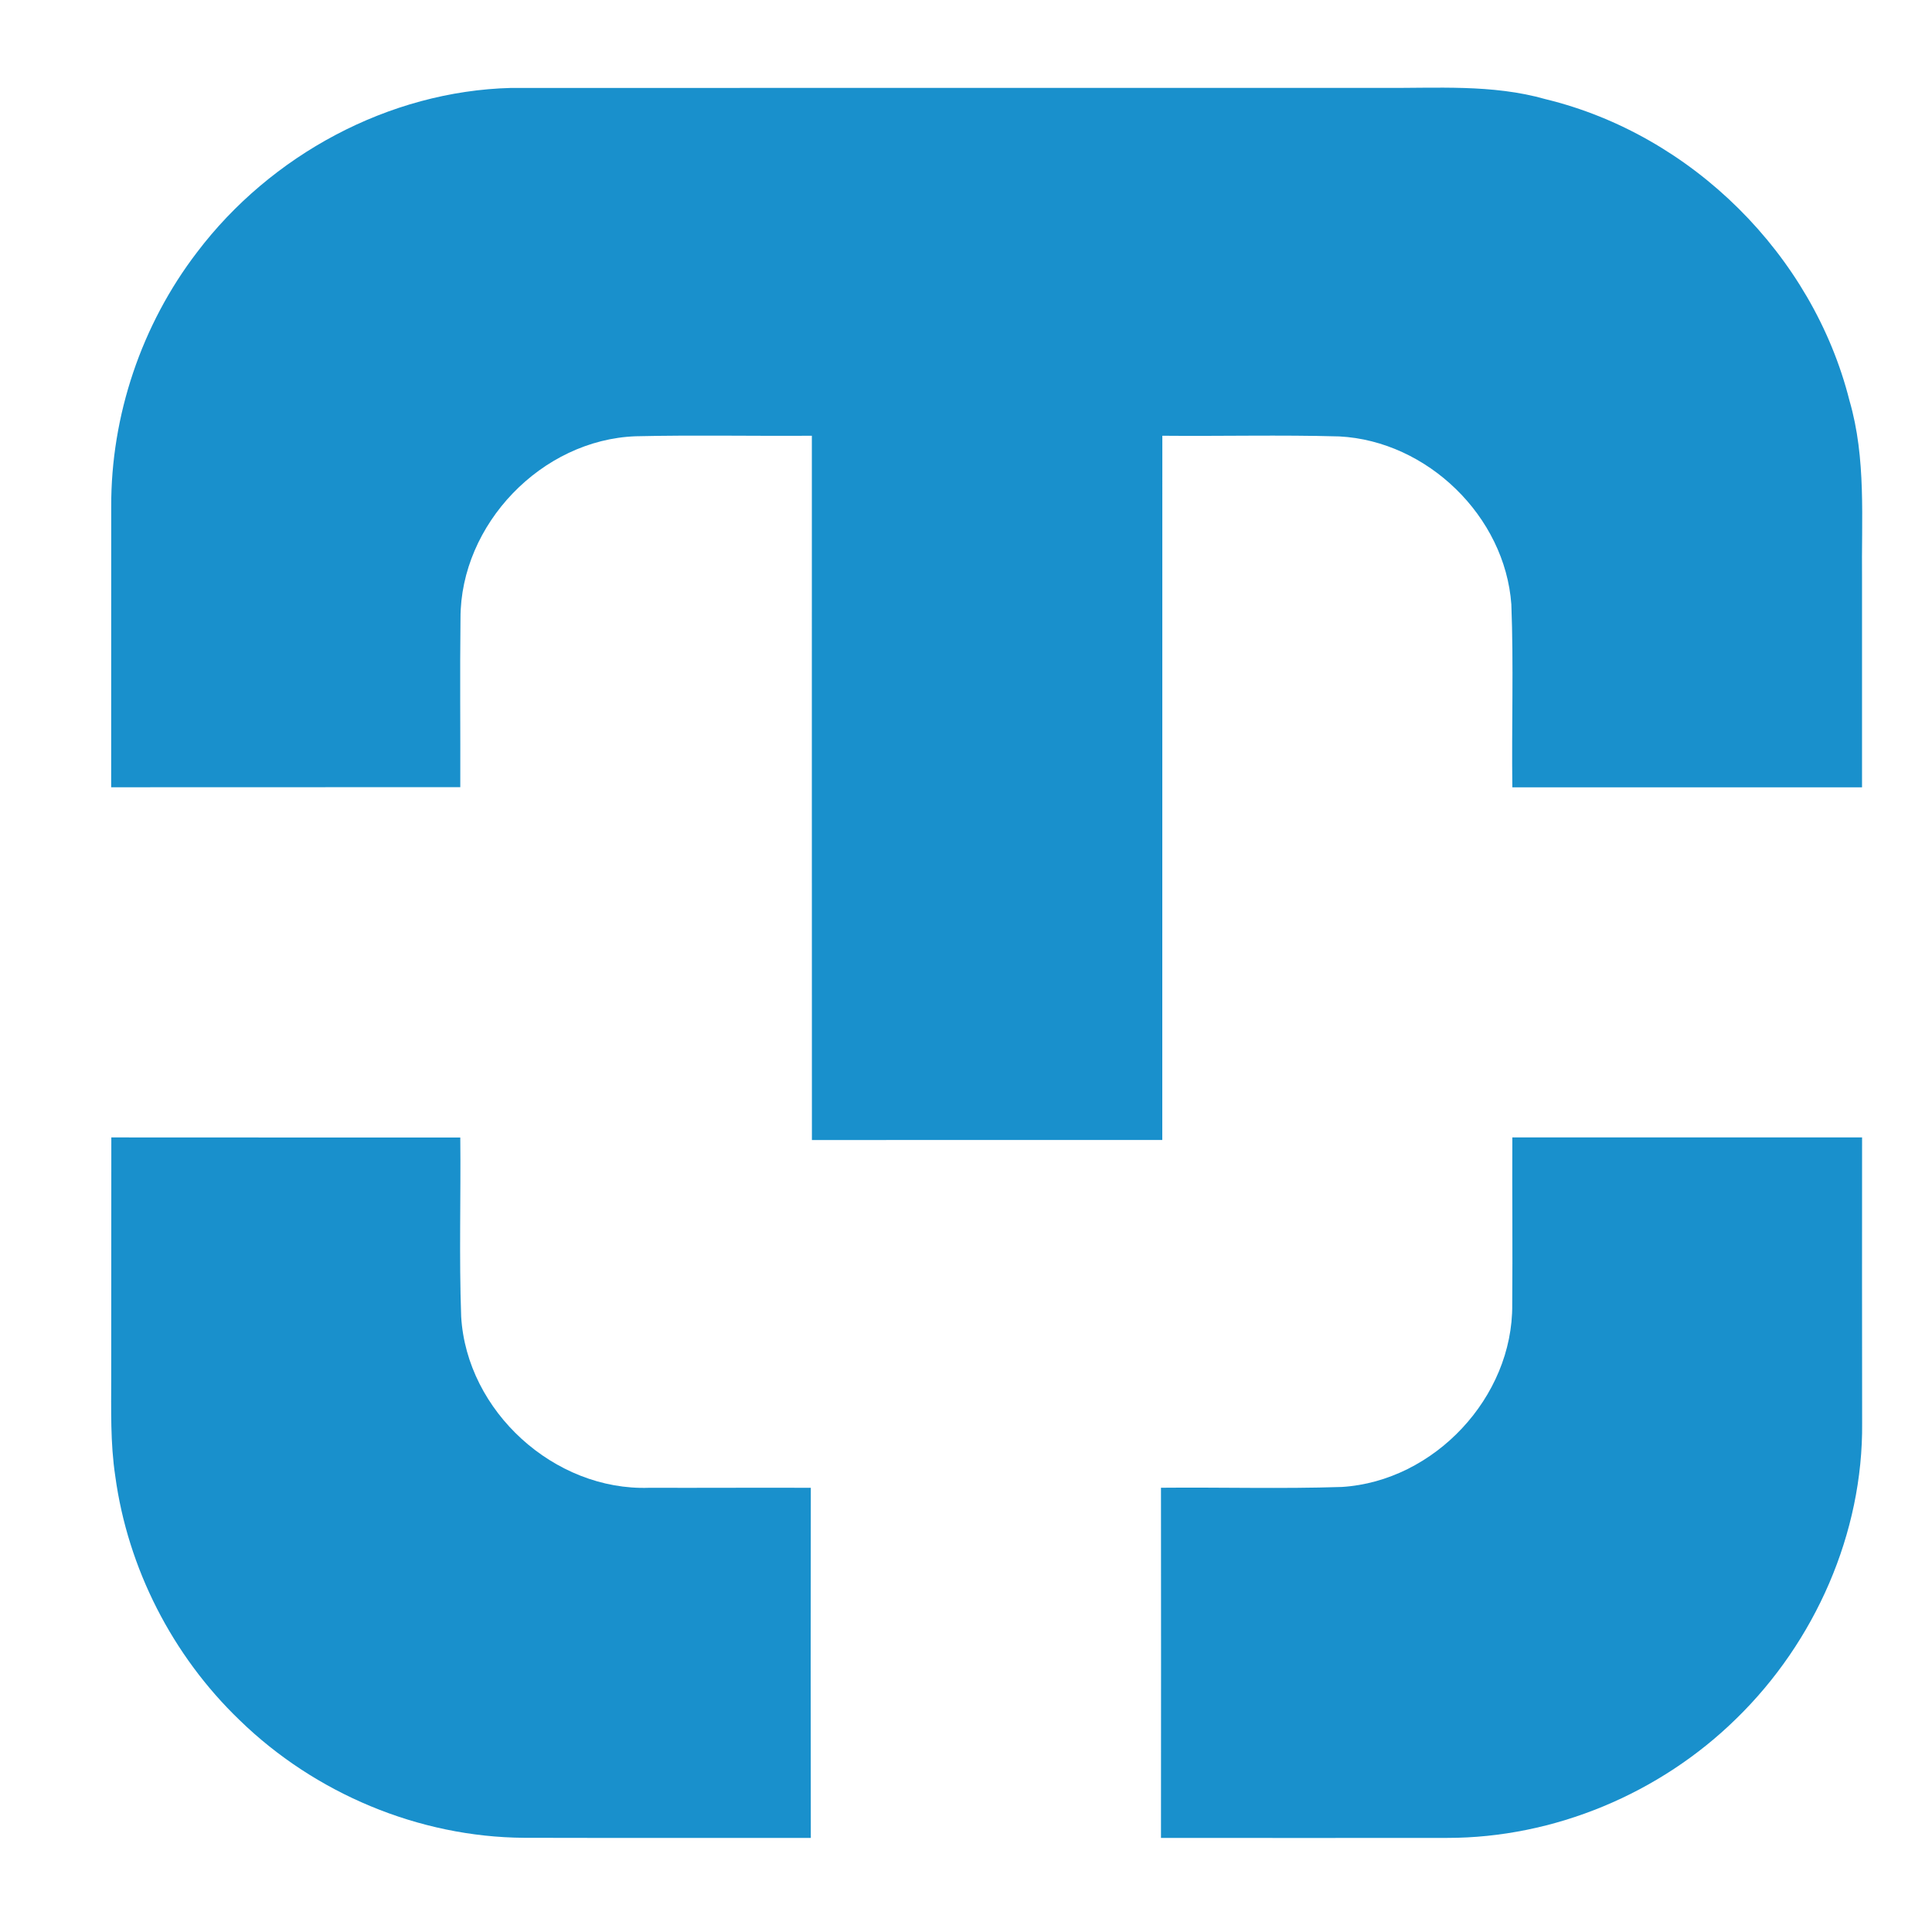 <svg width="80" height="80" viewBox="65 0 34 37" fill="none" xmlns="http://www.w3.org/2000/svg">
    <path d="M67.275 4.829C68.685 2.969 70.944 1.744 73.287 1.684C78.843 1.684 84.398 1.683 89.954 1.683C91.005 1.693 92.076 1.607 93.102 1.9C95.898 2.579 98.216 4.88 98.919 7.67C99.243 8.782 99.147 9.948 99.16 11.091C99.16 12.42 99.16 13.75 99.16 15.078C96.927 15.078 94.695 15.077 92.463 15.078C92.448 13.91 92.489 12.741 92.444 11.575C92.323 9.889 90.835 8.445 89.149 8.358C88.02 8.326 86.89 8.356 85.76 8.345C85.759 12.841 85.76 17.336 85.759 21.832C83.522 21.832 81.285 21.831 79.049 21.833C79.049 17.336 79.046 12.841 79.048 8.345C77.923 8.353 76.798 8.329 75.674 8.355C73.873 8.421 72.317 10.041 72.319 11.841C72.306 12.919 72.319 13.997 72.315 15.075C70.087 15.077 67.858 15.075 65.629 15.077C65.63 13.286 65.629 11.498 65.63 9.707C65.623 7.959 66.211 6.217 67.275 4.829Z" fill="#1990CC"/>
    <path d="M65.63 26.363C65.632 24.837 65.63 23.309 65.632 21.783C67.859 21.786 70.087 21.783 72.315 21.785C72.327 22.927 72.291 24.072 72.332 25.215C72.438 27.029 74.117 28.555 75.932 28.493C76.964 28.496 77.996 28.489 79.028 28.493C79.024 30.728 79.025 32.962 79.028 35.198C77.197 35.196 75.365 35.201 73.535 35.196C71.519 35.182 69.53 34.346 68.088 32.942C66.802 31.707 65.946 30.034 65.707 28.266C65.612 27.636 65.63 26.998 65.63 26.363Z" fill="#1990CC"/>
    <path d="M92.463 21.783C94.695 21.783 96.927 21.783 99.161 21.783C99.161 23.605 99.158 25.427 99.162 27.25C99.182 29.362 98.261 31.444 96.754 32.912C95.291 34.349 93.263 35.2 91.21 35.198C89.384 35.201 87.56 35.198 85.734 35.198C85.736 32.962 85.736 30.728 85.734 28.492C86.888 28.481 88.043 28.515 89.197 28.477C90.965 28.368 92.476 26.76 92.461 24.986C92.47 23.918 92.458 22.851 92.463 21.783Z" fill="#1990CC"/>
</svg>
